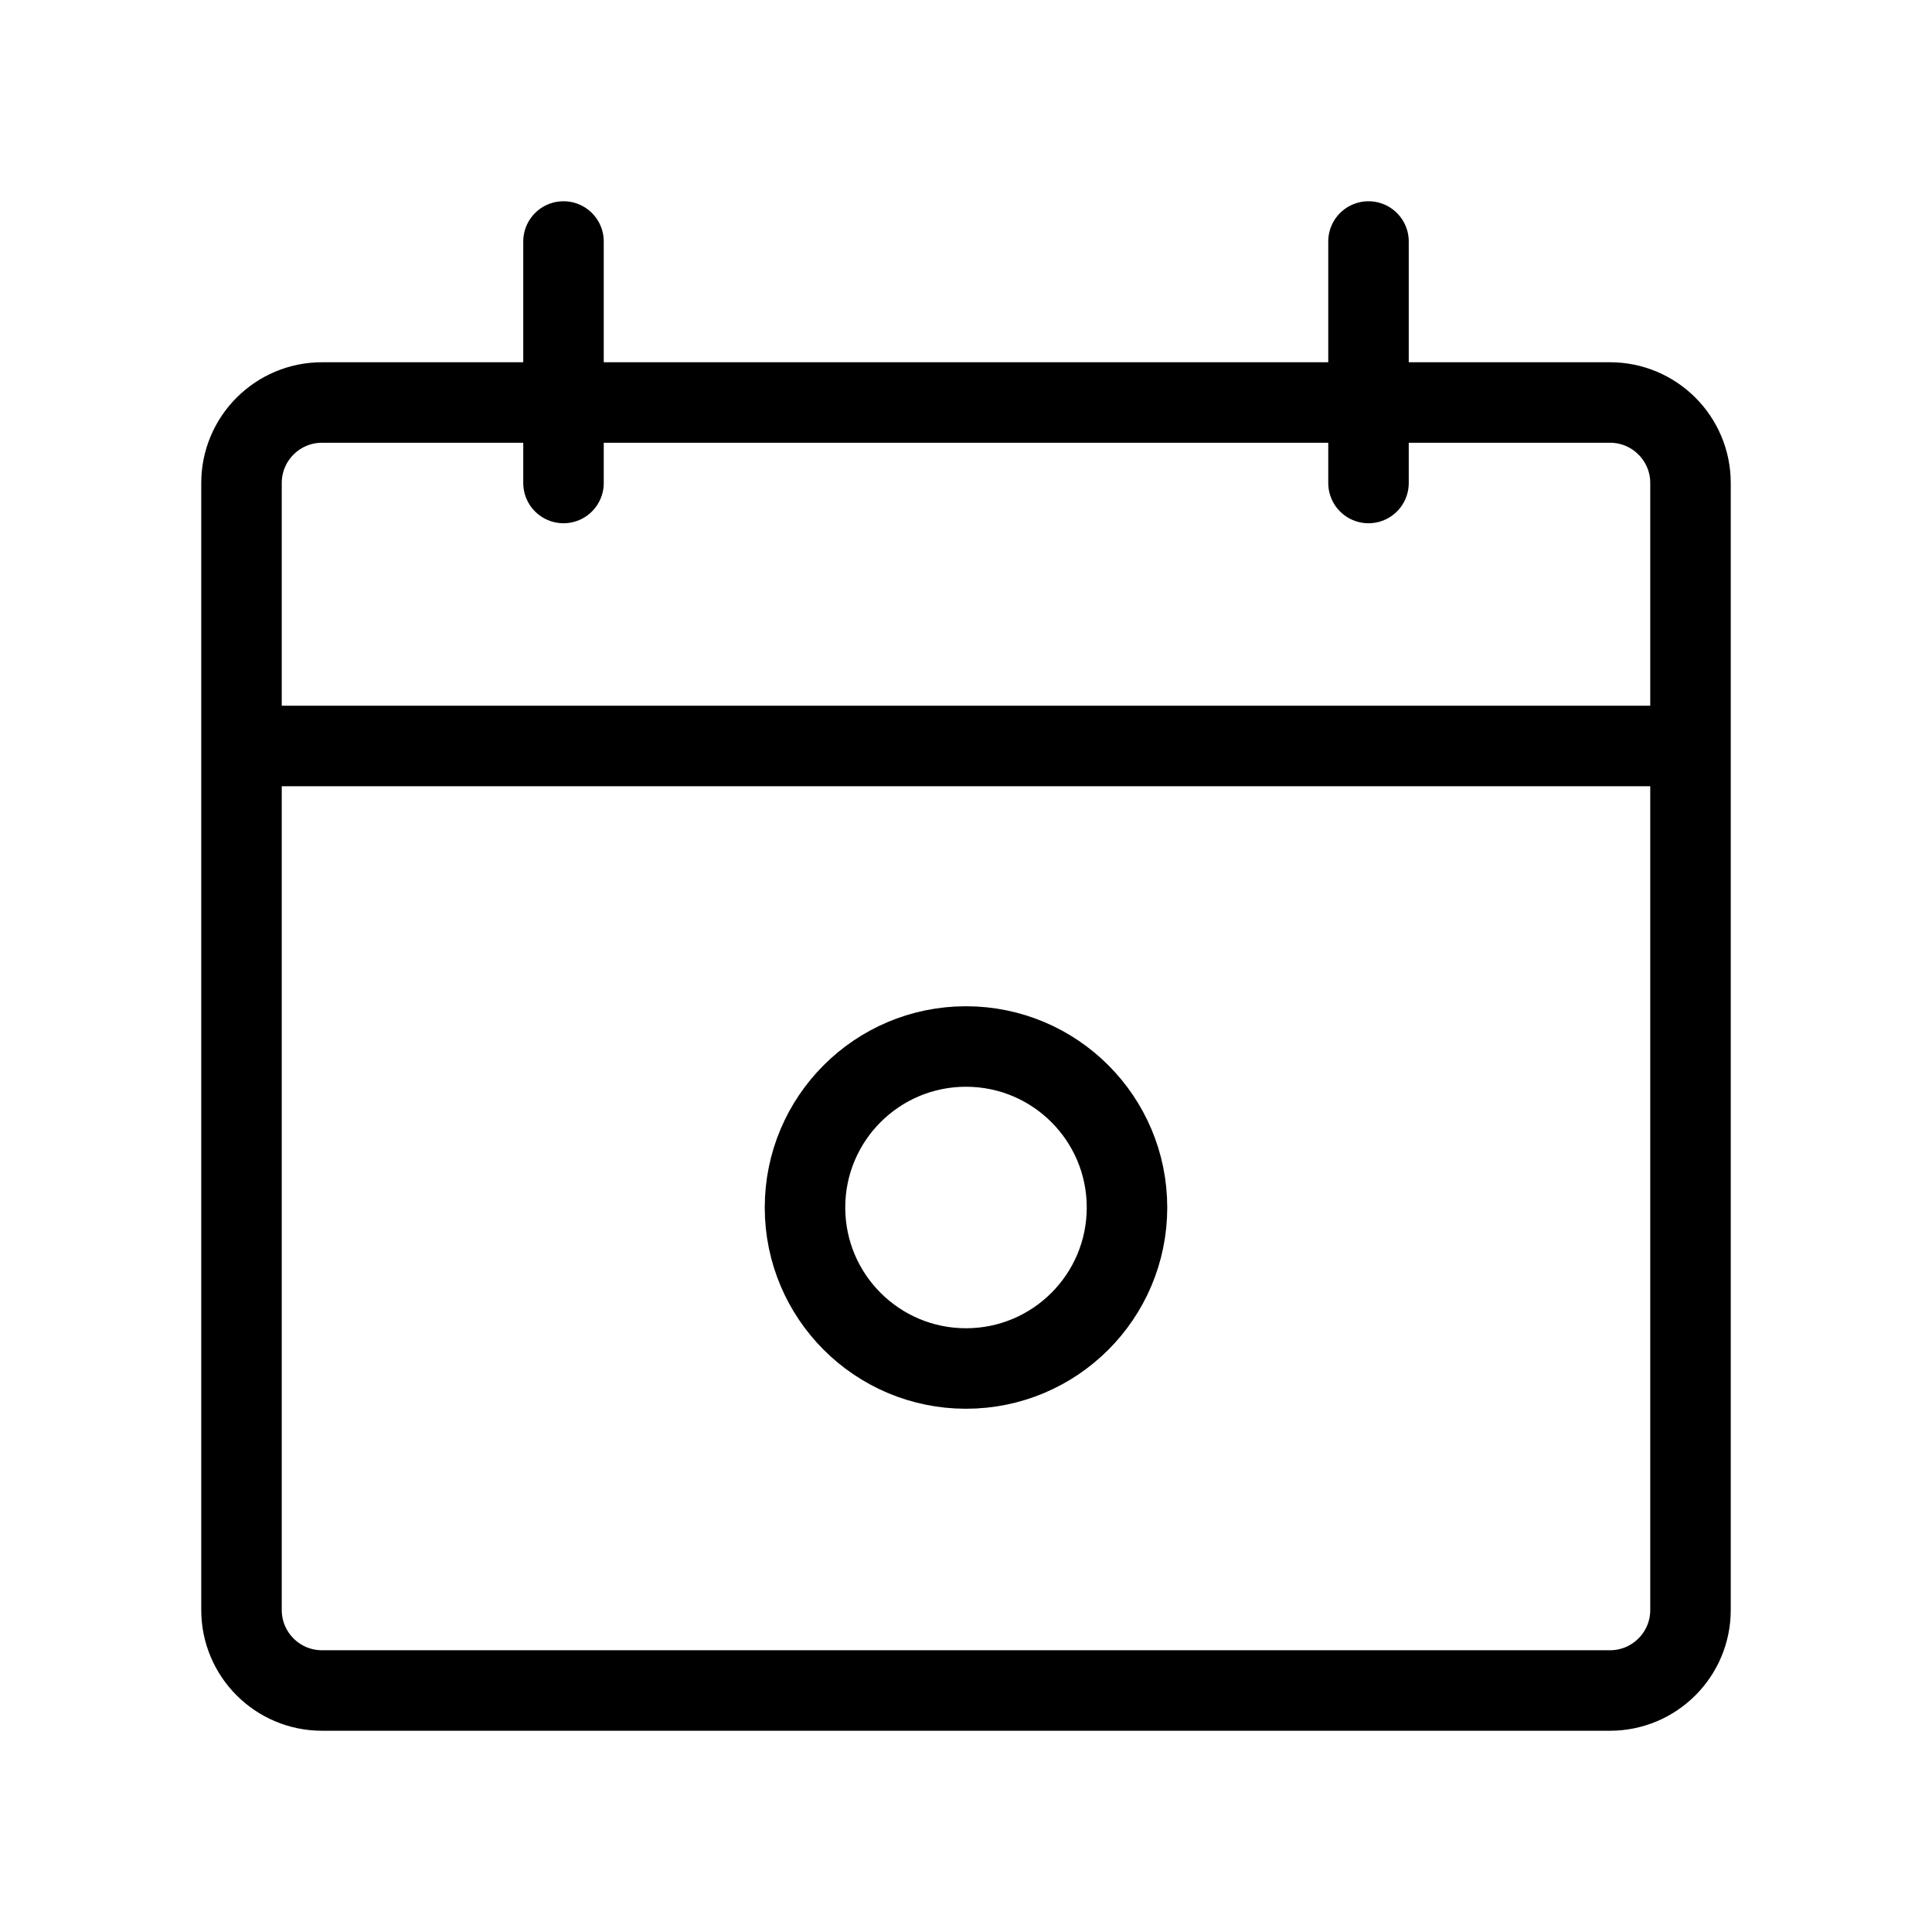 <?xml version="1.0" encoding="utf-8"?>
<!-- Uploaded to: SVG Repo, www.svgrepo.com, Generator: SVG Repo Mixer Tools -->
<svg width="800px" height="800px" viewBox="0 0 24 24" fill="none" xmlns="http://www.w3.org/2000/svg">
<rect width="24" height="24" fill="white"/>
<g filter="url(#filter0_d_15_286)">
<path d="M3 8.267V19C3 19.552 3.448 20 4 20H20C20.552 20 21 19.552 21 19V8.267M3 8.267V5C3 4.448 3.448 4 4 4H20C20.552 4 21 4.448 21 5V8.267M3 8.267H21" stroke="#000000" stroke-linejoin="round"/>
</g>
<g filter="url(#filter1_d_15_286)">
<circle cx="12" cy="14" r="2" stroke="#000000" stroke-linejoin="round"/>
</g>
<g filter="url(#filter2_d_15_286)">
<path d="M7 2V5" stroke="#000000" stroke-linecap="round" stroke-linejoin="round"/>
</g>
<g filter="url(#filter3_d_15_286)">
<path d="M17 2V5" stroke="#000000" stroke-linecap="round" stroke-linejoin="round"/>
</g>
<defs>
<filter id="filter0_d_15_286" x="1.5" y="3.5" width="21" height="19" filterUnits="userSpaceOnUse" color-interpolation-filters="sRGB">
<feFlood flood-opacity="0" result="BackgroundImageFix"/>
<feColorMatrix in="SourceAlpha" type="matrix" values="0 0 0 0 0 0 0 0 0 0 0 0 0 0 0 0 0 0 127 0" result="hardAlpha"/>
<feOffset dy="1"/>
<feGaussianBlur stdDeviation="0.5"/>
<feColorMatrix type="matrix" values="0 0 0 0 0 0 0 0 0 0 0 0 0 0 0 0 0 0 0.1 0"/>
<feBlend mode="normal" in2="BackgroundImageFix" result="effect1_dropShadow_15_286"/>
<feBlend mode="normal" in="SourceGraphic" in2="effect1_dropShadow_15_286" result="shape"/>
</filter>
<filter id="filter1_d_15_286" x="8.5" y="11.5" width="7" height="7" filterUnits="userSpaceOnUse" color-interpolation-filters="sRGB">
<feFlood flood-opacity="0" result="BackgroundImageFix"/>
<feColorMatrix in="SourceAlpha" type="matrix" values="0 0 0 0 0 0 0 0 0 0 0 0 0 0 0 0 0 0 127 0" result="hardAlpha"/>
<feOffset dy="1"/>
<feGaussianBlur stdDeviation="0.5"/>
<feColorMatrix type="matrix" values="0 0 0 0 0 0 0 0 0 0 0 0 0 0 0 0 0 0 0.1 0"/>
<feBlend mode="normal" in2="BackgroundImageFix" result="effect1_dropShadow_15_286"/>
<feBlend mode="normal" in="SourceGraphic" in2="effect1_dropShadow_15_286" result="shape"/>
</filter>
<filter id="filter2_d_15_286" x="5.5" y="1.5" width="3" height="6" filterUnits="userSpaceOnUse" color-interpolation-filters="sRGB">
<feFlood flood-opacity="0" result="BackgroundImageFix"/>
<feColorMatrix in="SourceAlpha" type="matrix" values="0 0 0 0 0 0 0 0 0 0 0 0 0 0 0 0 0 0 127 0" result="hardAlpha"/>
<feOffset dy="1"/>
<feGaussianBlur stdDeviation="0.5"/>
<feColorMatrix type="matrix" values="0 0 0 0 0 0 0 0 0 0 0 0 0 0 0 0 0 0 0.1 0"/>
<feBlend mode="normal" in2="BackgroundImageFix" result="effect1_dropShadow_15_286"/>
<feBlend mode="normal" in="SourceGraphic" in2="effect1_dropShadow_15_286" result="shape"/>
</filter>
<filter id="filter3_d_15_286" x="15.5" y="1.5" width="3" height="6" filterUnits="userSpaceOnUse" color-interpolation-filters="sRGB">
<feFlood flood-opacity="0" result="BackgroundImageFix"/>
<feColorMatrix in="SourceAlpha" type="matrix" values="0 0 0 0 0 0 0 0 0 0 0 0 0 0 0 0 0 0 127 0" result="hardAlpha"/>
<feOffset dy="1"/>
<feGaussianBlur stdDeviation="0.5"/>
<feColorMatrix type="matrix" values="0 0 0 0 0 0 0 0 0 0 0 0 0 0 0 0 0 0 0.1 0"/>
<feBlend mode="normal" in2="BackgroundImageFix" result="effect1_dropShadow_15_286"/>
<feBlend mode="normal" in="SourceGraphic" in2="effect1_dropShadow_15_286" result="shape"/>
</filter>
</defs>
</svg>